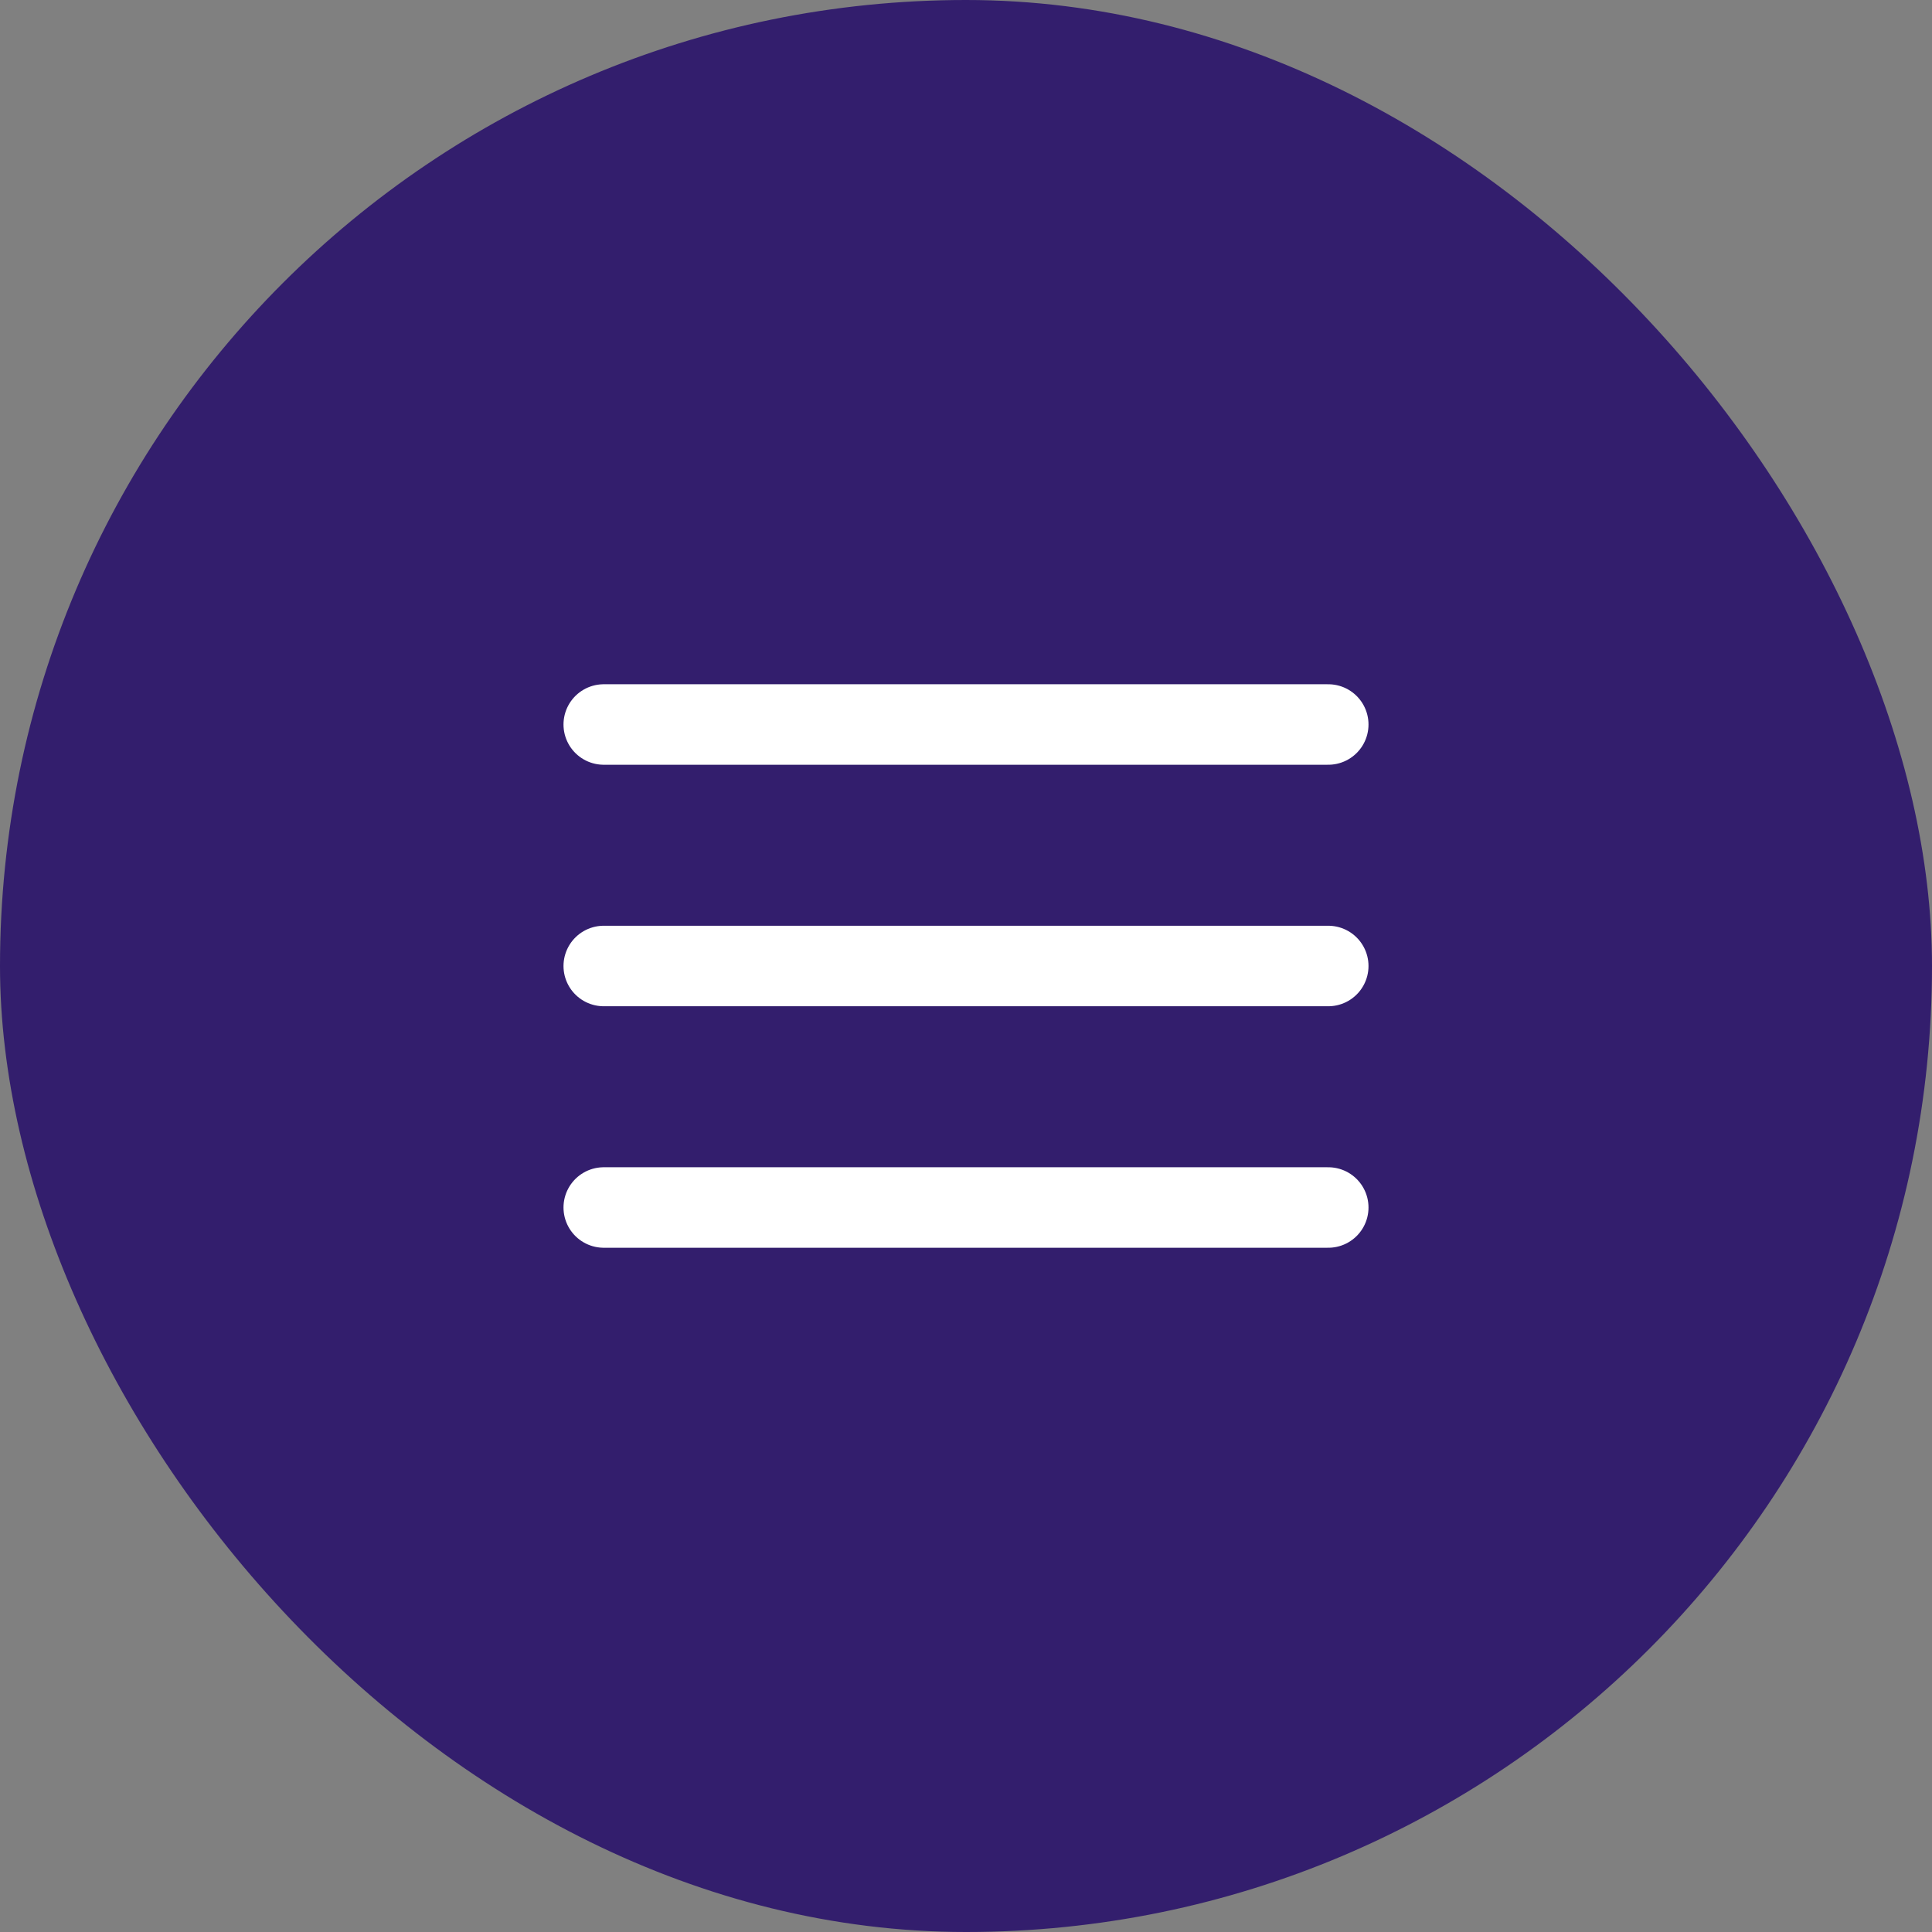 <?xml version="1.0" encoding="UTF-8"?> <svg xmlns="http://www.w3.org/2000/svg" width="48" height="48" viewBox="0 0 48 48" fill="none"><rect x="0" y="0" width="48" height="48" fill="#808080" stroke="none"/> <rect width="48" height="48" rx="24" fill="#331E6D"></rect> <path d="M15 24H33" stroke="white" stroke-width="2" stroke-linecap="round" stroke-linejoin="round"></path> <path d="M15 18H33" stroke="white" stroke-width="2" stroke-linecap="round" stroke-linejoin="round"></path> <path d="M15 30H33" stroke="white" stroke-width="2" stroke-linecap="round" stroke-linejoin="round"></path> </svg> 
